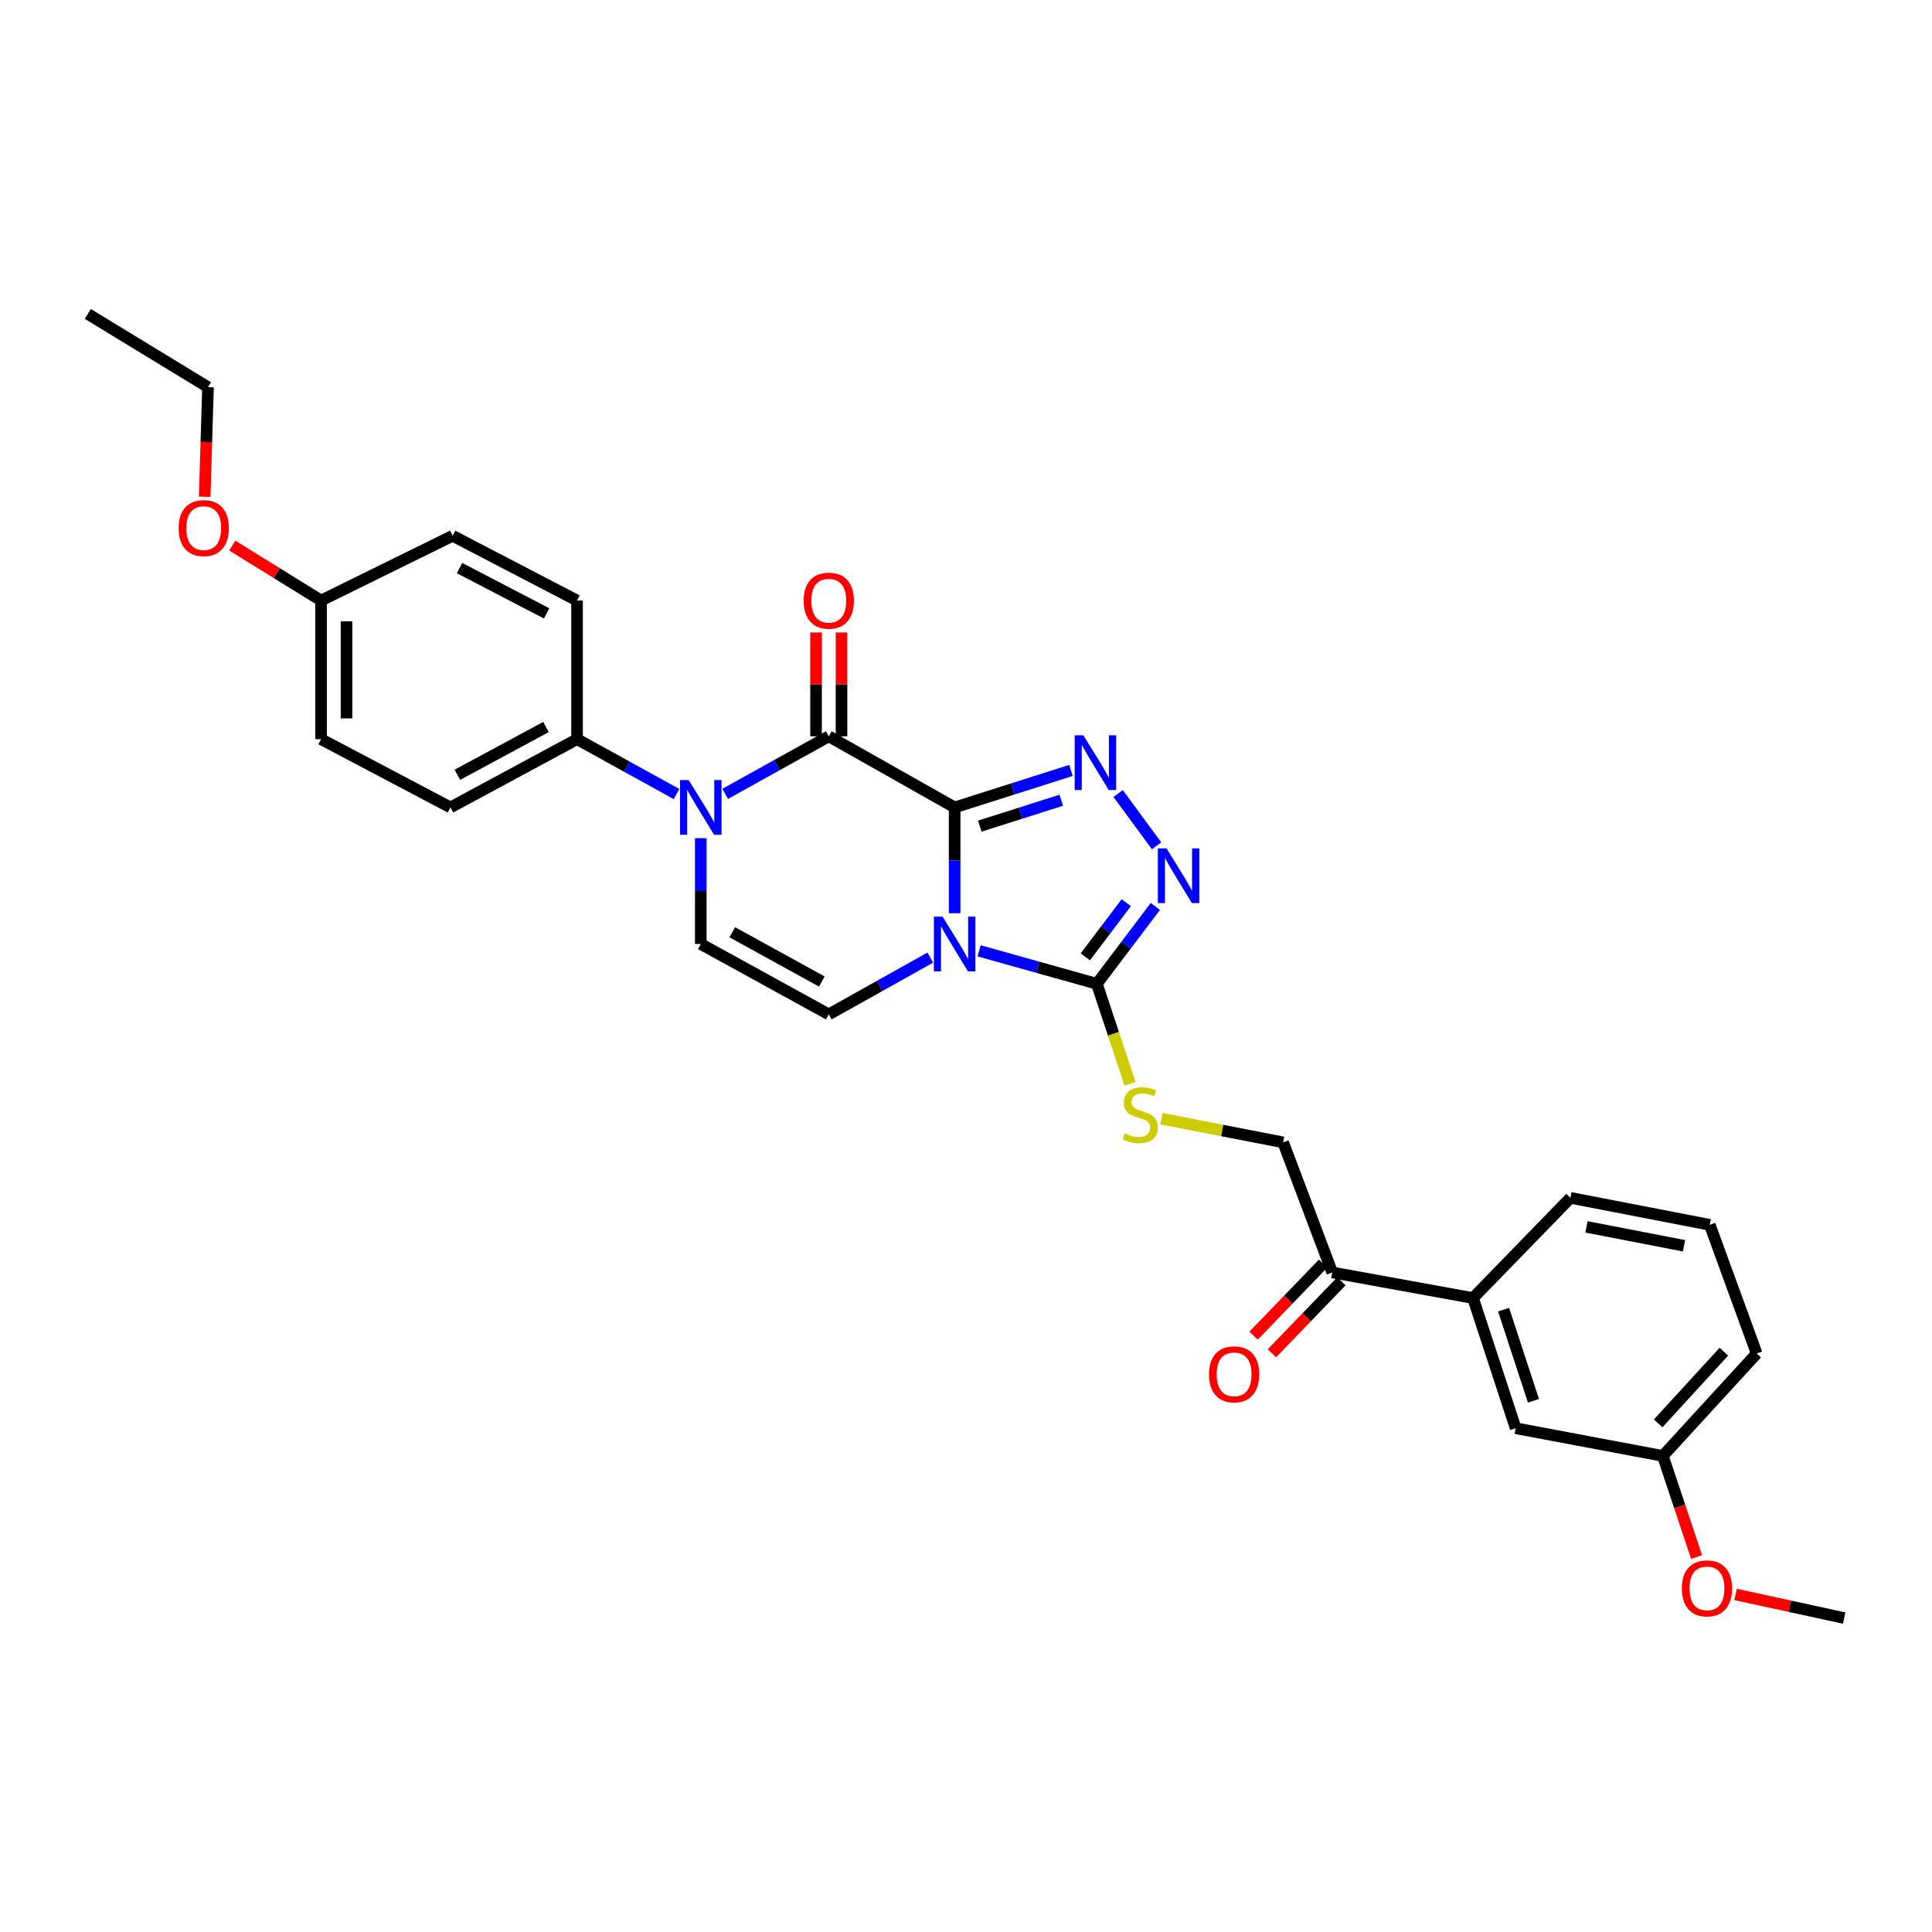 <?xml version='1.0' encoding='iso-8859-1'?>
<svg version='1.1' baseProfile='full'
              xmlns='http://www.w3.org/2000/svg'
                      xmlns:rdkit='http://www.rdkit.org/xml'
                      xmlns:xlink='http://www.w3.org/1999/xlink'
                  xml:space='preserve'
width='1000px' height='1000px' viewBox='0 0 1000 1000'>
<!-- END OF HEADER -->
<rect style='opacity:1.0;fill:#FFFFFF;stroke:none' width='1000' height='1000' x='0' y='0'> </rect>
<path class='bond-0' d='M 494.123,417.925 L 494.123,445.301' style='fill:none;fill-rule:evenodd;stroke:#000000;stroke-width:6px;stroke-linecap:butt;stroke-linejoin:miter;stroke-opacity:1' />
<path class='bond-0' d='M 494.123,445.301 L 494.123,472.677' style='fill:none;fill-rule:evenodd;stroke:#0000FF;stroke-width:6px;stroke-linecap:butt;stroke-linejoin:miter;stroke-opacity:1' />
<path class='bond-1' d='M 494.123,417.925 L 428.977,381.11' style='fill:none;fill-rule:evenodd;stroke:#000000;stroke-width:6px;stroke-linecap:butt;stroke-linejoin:miter;stroke-opacity:1' />
<path class='bond-2' d='M 494.123,417.925 L 524.231,408.348' style='fill:none;fill-rule:evenodd;stroke:#000000;stroke-width:6px;stroke-linecap:butt;stroke-linejoin:miter;stroke-opacity:1' />
<path class='bond-2' d='M 524.231,408.348 L 554.339,398.77' style='fill:none;fill-rule:evenodd;stroke:#0000FF;stroke-width:6px;stroke-linecap:butt;stroke-linejoin:miter;stroke-opacity:1' />
<path class='bond-2' d='M 507.149,427.606 L 528.224,420.902' style='fill:none;fill-rule:evenodd;stroke:#000000;stroke-width:6px;stroke-linecap:butt;stroke-linejoin:miter;stroke-opacity:1' />
<path class='bond-2' d='M 528.224,420.902 L 549.3,414.198' style='fill:none;fill-rule:evenodd;stroke:#0000FF;stroke-width:6px;stroke-linecap:butt;stroke-linejoin:miter;stroke-opacity:1' />
<path class='bond-4' d='M 506.774,492.145 L 537.252,500.676' style='fill:none;fill-rule:evenodd;stroke:#0000FF;stroke-width:6px;stroke-linecap:butt;stroke-linejoin:miter;stroke-opacity:1' />
<path class='bond-4' d='M 537.252,500.676 L 567.73,509.207' style='fill:none;fill-rule:evenodd;stroke:#000000;stroke-width:6px;stroke-linecap:butt;stroke-linejoin:miter;stroke-opacity:1' />
<path class='bond-6' d='M 481.517,495.656 L 455.247,510.351' style='fill:none;fill-rule:evenodd;stroke:#0000FF;stroke-width:6px;stroke-linecap:butt;stroke-linejoin:miter;stroke-opacity:1' />
<path class='bond-6' d='M 455.247,510.351 L 428.977,525.046' style='fill:none;fill-rule:evenodd;stroke:#000000;stroke-width:6px;stroke-linecap:butt;stroke-linejoin:miter;stroke-opacity:1' />
<path class='bond-3' d='M 428.977,381.11 L 402.168,396.007' style='fill:none;fill-rule:evenodd;stroke:#000000;stroke-width:6px;stroke-linecap:butt;stroke-linejoin:miter;stroke-opacity:1' />
<path class='bond-3' d='M 402.168,396.007 L 375.36,410.904' style='fill:none;fill-rule:evenodd;stroke:#0000FF;stroke-width:6px;stroke-linecap:butt;stroke-linejoin:miter;stroke-opacity:1' />
<path class='bond-11' d='M 435.564,381.11 L 435.564,354.23' style='fill:none;fill-rule:evenodd;stroke:#000000;stroke-width:6px;stroke-linecap:butt;stroke-linejoin:miter;stroke-opacity:1' />
<path class='bond-11' d='M 435.564,354.23 L 435.564,327.35' style='fill:none;fill-rule:evenodd;stroke:#FF0000;stroke-width:6px;stroke-linecap:butt;stroke-linejoin:miter;stroke-opacity:1' />
<path class='bond-11' d='M 422.39,381.11 L 422.39,354.23' style='fill:none;fill-rule:evenodd;stroke:#000000;stroke-width:6px;stroke-linecap:butt;stroke-linejoin:miter;stroke-opacity:1' />
<path class='bond-11' d='M 422.39,354.23 L 422.39,327.35' style='fill:none;fill-rule:evenodd;stroke:#FF0000;stroke-width:6px;stroke-linecap:butt;stroke-linejoin:miter;stroke-opacity:1' />
<path class='bond-5' d='M 578.743,410.722 L 598.653,437.788' style='fill:none;fill-rule:evenodd;stroke:#0000FF;stroke-width:6px;stroke-linecap:butt;stroke-linejoin:miter;stroke-opacity:1' />
<path class='bond-7' d='M 362.725,433.852 L 362.725,461.228' style='fill:none;fill-rule:evenodd;stroke:#0000FF;stroke-width:6px;stroke-linecap:butt;stroke-linejoin:miter;stroke-opacity:1' />
<path class='bond-7' d='M 362.725,461.228 L 362.725,488.604' style='fill:none;fill-rule:evenodd;stroke:#000000;stroke-width:6px;stroke-linecap:butt;stroke-linejoin:miter;stroke-opacity:1' />
<path class='bond-9' d='M 350.157,410.992 L 324.417,396.794' style='fill:none;fill-rule:evenodd;stroke:#0000FF;stroke-width:6px;stroke-linecap:butt;stroke-linejoin:miter;stroke-opacity:1' />
<path class='bond-9' d='M 324.417,396.794 L 298.677,382.596' style='fill:none;fill-rule:evenodd;stroke:#000000;stroke-width:6px;stroke-linecap:butt;stroke-linejoin:miter;stroke-opacity:1' />
<path class='bond-8' d='M 567.73,509.207 L 576.32,535.102' style='fill:none;fill-rule:evenodd;stroke:#000000;stroke-width:6px;stroke-linecap:butt;stroke-linejoin:miter;stroke-opacity:1' />
<path class='bond-8' d='M 576.32,535.102 L 584.909,560.998' style='fill:none;fill-rule:evenodd;stroke:#CCCC00;stroke-width:6px;stroke-linecap:butt;stroke-linejoin:miter;stroke-opacity:1' />
<path class='bond-30' d='M 567.73,509.207 L 582.867,489.195' style='fill:none;fill-rule:evenodd;stroke:#000000;stroke-width:6px;stroke-linecap:butt;stroke-linejoin:miter;stroke-opacity:1' />
<path class='bond-30' d='M 582.867,489.195 L 598.004,469.182' style='fill:none;fill-rule:evenodd;stroke:#0000FF;stroke-width:6px;stroke-linecap:butt;stroke-linejoin:miter;stroke-opacity:1' />
<path class='bond-30' d='M 561.764,495.256 L 572.36,481.247' style='fill:none;fill-rule:evenodd;stroke:#000000;stroke-width:6px;stroke-linecap:butt;stroke-linejoin:miter;stroke-opacity:1' />
<path class='bond-30' d='M 572.36,481.247 L 582.956,467.238' style='fill:none;fill-rule:evenodd;stroke:#0000FF;stroke-width:6px;stroke-linecap:butt;stroke-linejoin:miter;stroke-opacity:1' />
<path class='bond-31' d='M 428.977,525.046 L 362.725,488.604' style='fill:none;fill-rule:evenodd;stroke:#000000;stroke-width:6px;stroke-linecap:butt;stroke-linejoin:miter;stroke-opacity:1' />
<path class='bond-31' d='M 425.388,508.036 L 379.012,482.527' style='fill:none;fill-rule:evenodd;stroke:#000000;stroke-width:6px;stroke-linecap:butt;stroke-linejoin:miter;stroke-opacity:1' />
<path class='bond-13' d='M 601.148,579.032 L 632.649,585.157' style='fill:none;fill-rule:evenodd;stroke:#CCCC00;stroke-width:6px;stroke-linecap:butt;stroke-linejoin:miter;stroke-opacity:1' />
<path class='bond-13' d='M 632.649,585.157 L 664.15,591.282' style='fill:none;fill-rule:evenodd;stroke:#000000;stroke-width:6px;stroke-linecap:butt;stroke-linejoin:miter;stroke-opacity:1' />
<path class='bond-16' d='M 298.677,382.596 L 233.165,417.925' style='fill:none;fill-rule:evenodd;stroke:#000000;stroke-width:6px;stroke-linecap:butt;stroke-linejoin:miter;stroke-opacity:1' />
<path class='bond-16' d='M 282.597,376.3 L 236.738,401.03' style='fill:none;fill-rule:evenodd;stroke:#000000;stroke-width:6px;stroke-linecap:butt;stroke-linejoin:miter;stroke-opacity:1' />
<path class='bond-17' d='M 298.677,382.596 L 298.677,310.834' style='fill:none;fill-rule:evenodd;stroke:#000000;stroke-width:6px;stroke-linecap:butt;stroke-linejoin:miter;stroke-opacity:1' />
<path class='bond-10' d='M 689.562,658.624 L 664.15,591.282' style='fill:none;fill-rule:evenodd;stroke:#000000;stroke-width:6px;stroke-linecap:butt;stroke-linejoin:miter;stroke-opacity:1' />
<path class='bond-12' d='M 689.562,658.624 L 762.429,671.864' style='fill:none;fill-rule:evenodd;stroke:#000000;stroke-width:6px;stroke-linecap:butt;stroke-linejoin:miter;stroke-opacity:1' />
<path class='bond-15' d='M 684.822,654.05 L 666.839,672.686' style='fill:none;fill-rule:evenodd;stroke:#000000;stroke-width:6px;stroke-linecap:butt;stroke-linejoin:miter;stroke-opacity:1' />
<path class='bond-15' d='M 666.839,672.686 L 648.857,691.321' style='fill:none;fill-rule:evenodd;stroke:#FF0000;stroke-width:6px;stroke-linecap:butt;stroke-linejoin:miter;stroke-opacity:1' />
<path class='bond-15' d='M 694.302,663.198 L 676.319,681.834' style='fill:none;fill-rule:evenodd;stroke:#000000;stroke-width:6px;stroke-linecap:butt;stroke-linejoin:miter;stroke-opacity:1' />
<path class='bond-15' d='M 676.319,681.834 L 658.337,700.469' style='fill:none;fill-rule:evenodd;stroke:#FF0000;stroke-width:6px;stroke-linecap:butt;stroke-linejoin:miter;stroke-opacity:1' />
<path class='bond-14' d='M 762.429,671.864 L 784.504,739.25' style='fill:none;fill-rule:evenodd;stroke:#000000;stroke-width:6px;stroke-linecap:butt;stroke-linejoin:miter;stroke-opacity:1' />
<path class='bond-14' d='M 778.26,677.871 L 793.712,725.041' style='fill:none;fill-rule:evenodd;stroke:#000000;stroke-width:6px;stroke-linecap:butt;stroke-linejoin:miter;stroke-opacity:1' />
<path class='bond-24' d='M 762.429,671.864 L 812.843,620.002' style='fill:none;fill-rule:evenodd;stroke:#000000;stroke-width:6px;stroke-linecap:butt;stroke-linejoin:miter;stroke-opacity:1' />
<path class='bond-18' d='M 784.504,739.25 L 860.687,753.581' style='fill:none;fill-rule:evenodd;stroke:#000000;stroke-width:6px;stroke-linecap:butt;stroke-linejoin:miter;stroke-opacity:1' />
<path class='bond-20' d='M 233.165,417.925 L 166.188,382.596' style='fill:none;fill-rule:evenodd;stroke:#000000;stroke-width:6px;stroke-linecap:butt;stroke-linejoin:miter;stroke-opacity:1' />
<path class='bond-21' d='M 298.677,310.834 L 234.277,277.327' style='fill:none;fill-rule:evenodd;stroke:#000000;stroke-width:6px;stroke-linecap:butt;stroke-linejoin:miter;stroke-opacity:1' />
<path class='bond-21' d='M 282.936,317.495 L 237.856,294.04' style='fill:none;fill-rule:evenodd;stroke:#000000;stroke-width:6px;stroke-linecap:butt;stroke-linejoin:miter;stroke-opacity:1' />
<path class='bond-22' d='M 860.687,753.581 L 869.413,779.76' style='fill:none;fill-rule:evenodd;stroke:#000000;stroke-width:6px;stroke-linecap:butt;stroke-linejoin:miter;stroke-opacity:1' />
<path class='bond-22' d='M 869.413,779.76 L 878.14,805.94' style='fill:none;fill-rule:evenodd;stroke:#FF0000;stroke-width:6px;stroke-linecap:butt;stroke-linejoin:miter;stroke-opacity:1' />
<path class='bond-33' d='M 860.687,753.581 L 909.263,700.584' style='fill:none;fill-rule:evenodd;stroke:#000000;stroke-width:6px;stroke-linecap:butt;stroke-linejoin:miter;stroke-opacity:1' />
<path class='bond-33' d='M 858.261,736.73 L 892.265,699.632' style='fill:none;fill-rule:evenodd;stroke:#000000;stroke-width:6px;stroke-linecap:butt;stroke-linejoin:miter;stroke-opacity:1' />
<path class='bond-19' d='M 166.188,310.834 L 234.277,277.327' style='fill:none;fill-rule:evenodd;stroke:#000000;stroke-width:6px;stroke-linecap:butt;stroke-linejoin:miter;stroke-opacity:1' />
<path class='bond-23' d='M 166.188,310.834 L 143.211,296.622' style='fill:none;fill-rule:evenodd;stroke:#000000;stroke-width:6px;stroke-linecap:butt;stroke-linejoin:miter;stroke-opacity:1' />
<path class='bond-23' d='M 143.211,296.622 L 120.234,282.41' style='fill:none;fill-rule:evenodd;stroke:#FF0000;stroke-width:6px;stroke-linecap:butt;stroke-linejoin:miter;stroke-opacity:1' />
<path class='bond-32' d='M 166.188,310.834 L 166.188,382.596' style='fill:none;fill-rule:evenodd;stroke:#000000;stroke-width:6px;stroke-linecap:butt;stroke-linejoin:miter;stroke-opacity:1' />
<path class='bond-32' d='M 179.363,321.598 L 179.363,371.832' style='fill:none;fill-rule:evenodd;stroke:#000000;stroke-width:6px;stroke-linecap:butt;stroke-linejoin:miter;stroke-opacity:1' />
<path class='bond-28' d='M 898.332,825.284 L 926.439,831.392' style='fill:none;fill-rule:evenodd;stroke:#FF0000;stroke-width:6px;stroke-linecap:butt;stroke-linejoin:miter;stroke-opacity:1' />
<path class='bond-28' d='M 926.439,831.392 L 954.545,837.5' style='fill:none;fill-rule:evenodd;stroke:#000000;stroke-width:6px;stroke-linecap:butt;stroke-linejoin:miter;stroke-opacity:1' />
<path class='bond-27' d='M 105.94,257.123 L 106.803,228.76' style='fill:none;fill-rule:evenodd;stroke:#FF0000;stroke-width:6px;stroke-linecap:butt;stroke-linejoin:miter;stroke-opacity:1' />
<path class='bond-27' d='M 106.803,228.76 L 107.666,200.397' style='fill:none;fill-rule:evenodd;stroke:#000000;stroke-width:6px;stroke-linecap:butt;stroke-linejoin:miter;stroke-opacity:1' />
<path class='bond-25' d='M 812.843,620.002 L 884.971,633.967' style='fill:none;fill-rule:evenodd;stroke:#000000;stroke-width:6px;stroke-linecap:butt;stroke-linejoin:miter;stroke-opacity:1' />
<path class='bond-25' d='M 821.158,635.031 L 871.648,644.806' style='fill:none;fill-rule:evenodd;stroke:#000000;stroke-width:6px;stroke-linecap:butt;stroke-linejoin:miter;stroke-opacity:1' />
<path class='bond-26' d='M 884.971,633.967 L 909.263,700.584' style='fill:none;fill-rule:evenodd;stroke:#000000;stroke-width:6px;stroke-linecap:butt;stroke-linejoin:miter;stroke-opacity:1' />
<path class='bond-29' d='M 107.666,200.397 L 45.455,162.5' style='fill:none;fill-rule:evenodd;stroke:#000000;stroke-width:6px;stroke-linecap:butt;stroke-linejoin:miter;stroke-opacity:1' />
<path  class='atom-1' d='M 487.863 474.444
L 497.143 489.444
Q 498.063 490.924, 499.543 493.604
Q 501.023 496.284, 501.103 496.444
L 501.103 474.444
L 504.863 474.444
L 504.863 502.764
L 500.983 502.764
L 491.023 486.364
Q 489.863 484.444, 488.623 482.244
Q 487.423 480.044, 487.063 479.364
L 487.063 502.764
L 483.383 502.764
L 483.383 474.444
L 487.863 474.444
' fill='#0000FF'/>
<path  class='atom-3' d='M 560.731 380.586
L 570.011 395.586
Q 570.931 397.066, 572.411 399.746
Q 573.891 402.426, 573.971 402.586
L 573.971 380.586
L 577.731 380.586
L 577.731 408.906
L 573.851 408.906
L 563.891 392.506
Q 562.731 390.586, 561.491 388.386
Q 560.291 386.186, 559.931 385.506
L 559.931 408.906
L 556.251 408.906
L 556.251 380.586
L 560.731 380.586
' fill='#0000FF'/>
<path  class='atom-4' d='M 356.465 403.765
L 365.745 418.765
Q 366.665 420.245, 368.145 422.925
Q 369.625 425.605, 369.705 425.765
L 369.705 403.765
L 373.465 403.765
L 373.465 432.085
L 369.585 432.085
L 359.625 415.685
Q 358.465 413.765, 357.225 411.565
Q 356.025 409.365, 355.665 408.685
L 355.665 432.085
L 351.985 432.085
L 351.985 403.765
L 356.465 403.765
' fill='#0000FF'/>
<path  class='atom-6' d='M 603.781 439.108
L 613.061 454.108
Q 613.981 455.588, 615.461 458.268
Q 616.941 460.948, 617.021 461.108
L 617.021 439.108
L 620.781 439.108
L 620.781 467.428
L 616.901 467.428
L 606.941 451.028
Q 605.781 449.108, 604.541 446.908
Q 603.341 444.708, 602.981 444.028
L 602.981 467.428
L 599.301 467.428
L 599.301 439.108
L 603.781 439.108
' fill='#0000FF'/>
<path  class='atom-9' d='M 582.185 586.621
Q 582.505 586.741, 583.825 587.301
Q 585.145 587.861, 586.585 588.221
Q 588.065 588.541, 589.505 588.541
Q 592.185 588.541, 593.745 587.261
Q 595.305 585.941, 595.305 583.661
Q 595.305 582.101, 594.505 581.141
Q 593.745 580.181, 592.545 579.661
Q 591.345 579.141, 589.345 578.541
Q 586.825 577.781, 585.305 577.061
Q 583.825 576.341, 582.745 574.821
Q 581.705 573.301, 581.705 570.741
Q 581.705 567.181, 584.105 564.981
Q 586.545 562.781, 591.345 562.781
Q 594.625 562.781, 598.345 564.341
L 597.425 567.421
Q 594.025 566.021, 591.465 566.021
Q 588.705 566.021, 587.185 567.181
Q 585.665 568.301, 585.705 570.261
Q 585.705 571.781, 586.465 572.701
Q 587.265 573.621, 588.385 574.141
Q 589.545 574.661, 591.465 575.261
Q 594.025 576.061, 595.545 576.861
Q 597.065 577.661, 598.145 579.301
Q 599.265 580.901, 599.265 583.661
Q 599.265 587.581, 596.625 589.701
Q 594.025 591.781, 589.665 591.781
Q 587.145 591.781, 585.225 591.221
Q 583.345 590.701, 581.105 589.781
L 582.185 586.621
' fill='#CCCC00'/>
<path  class='atom-12' d='M 415.977 310.914
Q 415.977 304.114, 419.337 300.314
Q 422.697 296.514, 428.977 296.514
Q 435.257 296.514, 438.617 300.314
Q 441.977 304.114, 441.977 310.914
Q 441.977 317.794, 438.577 321.714
Q 435.177 325.594, 428.977 325.594
Q 422.737 325.594, 419.337 321.714
Q 415.977 317.834, 415.977 310.914
M 428.977 322.394
Q 433.297 322.394, 435.617 319.514
Q 437.977 316.594, 437.977 310.914
Q 437.977 305.354, 435.617 302.554
Q 433.297 299.714, 428.977 299.714
Q 424.657 299.714, 422.297 302.514
Q 419.977 305.314, 419.977 310.914
Q 419.977 316.634, 422.297 319.514
Q 424.657 322.394, 428.977 322.394
' fill='#FF0000'/>
<path  class='atom-16' d='M 625.768 711.342
Q 625.768 704.542, 629.128 700.742
Q 632.488 696.942, 638.768 696.942
Q 645.048 696.942, 648.408 700.742
Q 651.768 704.542, 651.768 711.342
Q 651.768 718.222, 648.368 722.142
Q 644.968 726.022, 638.768 726.022
Q 632.528 726.022, 629.128 722.142
Q 625.768 718.262, 625.768 711.342
M 638.768 722.822
Q 643.088 722.822, 645.408 719.942
Q 647.768 717.022, 647.768 711.342
Q 647.768 705.782, 645.408 702.982
Q 643.088 700.142, 638.768 700.142
Q 634.448 700.142, 632.088 702.942
Q 629.768 705.742, 629.768 711.342
Q 629.768 717.062, 632.088 719.942
Q 634.448 722.822, 638.768 722.822
' fill='#FF0000'/>
<path  class='atom-23' d='M 870.515 822.145
Q 870.515 815.345, 873.875 811.545
Q 877.235 807.745, 883.515 807.745
Q 889.795 807.745, 893.155 811.545
Q 896.515 815.345, 896.515 822.145
Q 896.515 829.025, 893.115 832.945
Q 889.715 836.825, 883.515 836.825
Q 877.275 836.825, 873.875 832.945
Q 870.515 829.065, 870.515 822.145
M 883.515 833.625
Q 887.835 833.625, 890.155 830.745
Q 892.515 827.825, 892.515 822.145
Q 892.515 816.585, 890.155 813.785
Q 887.835 810.945, 883.515 810.945
Q 879.195 810.945, 876.835 813.745
Q 874.515 816.545, 874.515 822.145
Q 874.515 827.865, 876.835 830.745
Q 879.195 833.625, 883.515 833.625
' fill='#FF0000'/>
<path  class='atom-24' d='M 92.448 273.345
Q 92.448 266.545, 95.808 262.745
Q 99.168 258.945, 105.448 258.945
Q 111.728 258.945, 115.088 262.745
Q 118.448 266.545, 118.448 273.345
Q 118.448 280.225, 115.048 284.145
Q 111.648 288.025, 105.448 288.025
Q 99.208 288.025, 95.808 284.145
Q 92.448 280.265, 92.448 273.345
M 105.448 284.825
Q 109.768 284.825, 112.088 281.945
Q 114.448 279.025, 114.448 273.345
Q 114.448 267.785, 112.088 264.985
Q 109.768 262.145, 105.448 262.145
Q 101.128 262.145, 98.768 264.945
Q 96.448 267.745, 96.448 273.345
Q 96.448 279.065, 98.768 281.945
Q 101.128 284.825, 105.448 284.825
' fill='#FF0000'/>
</svg>
